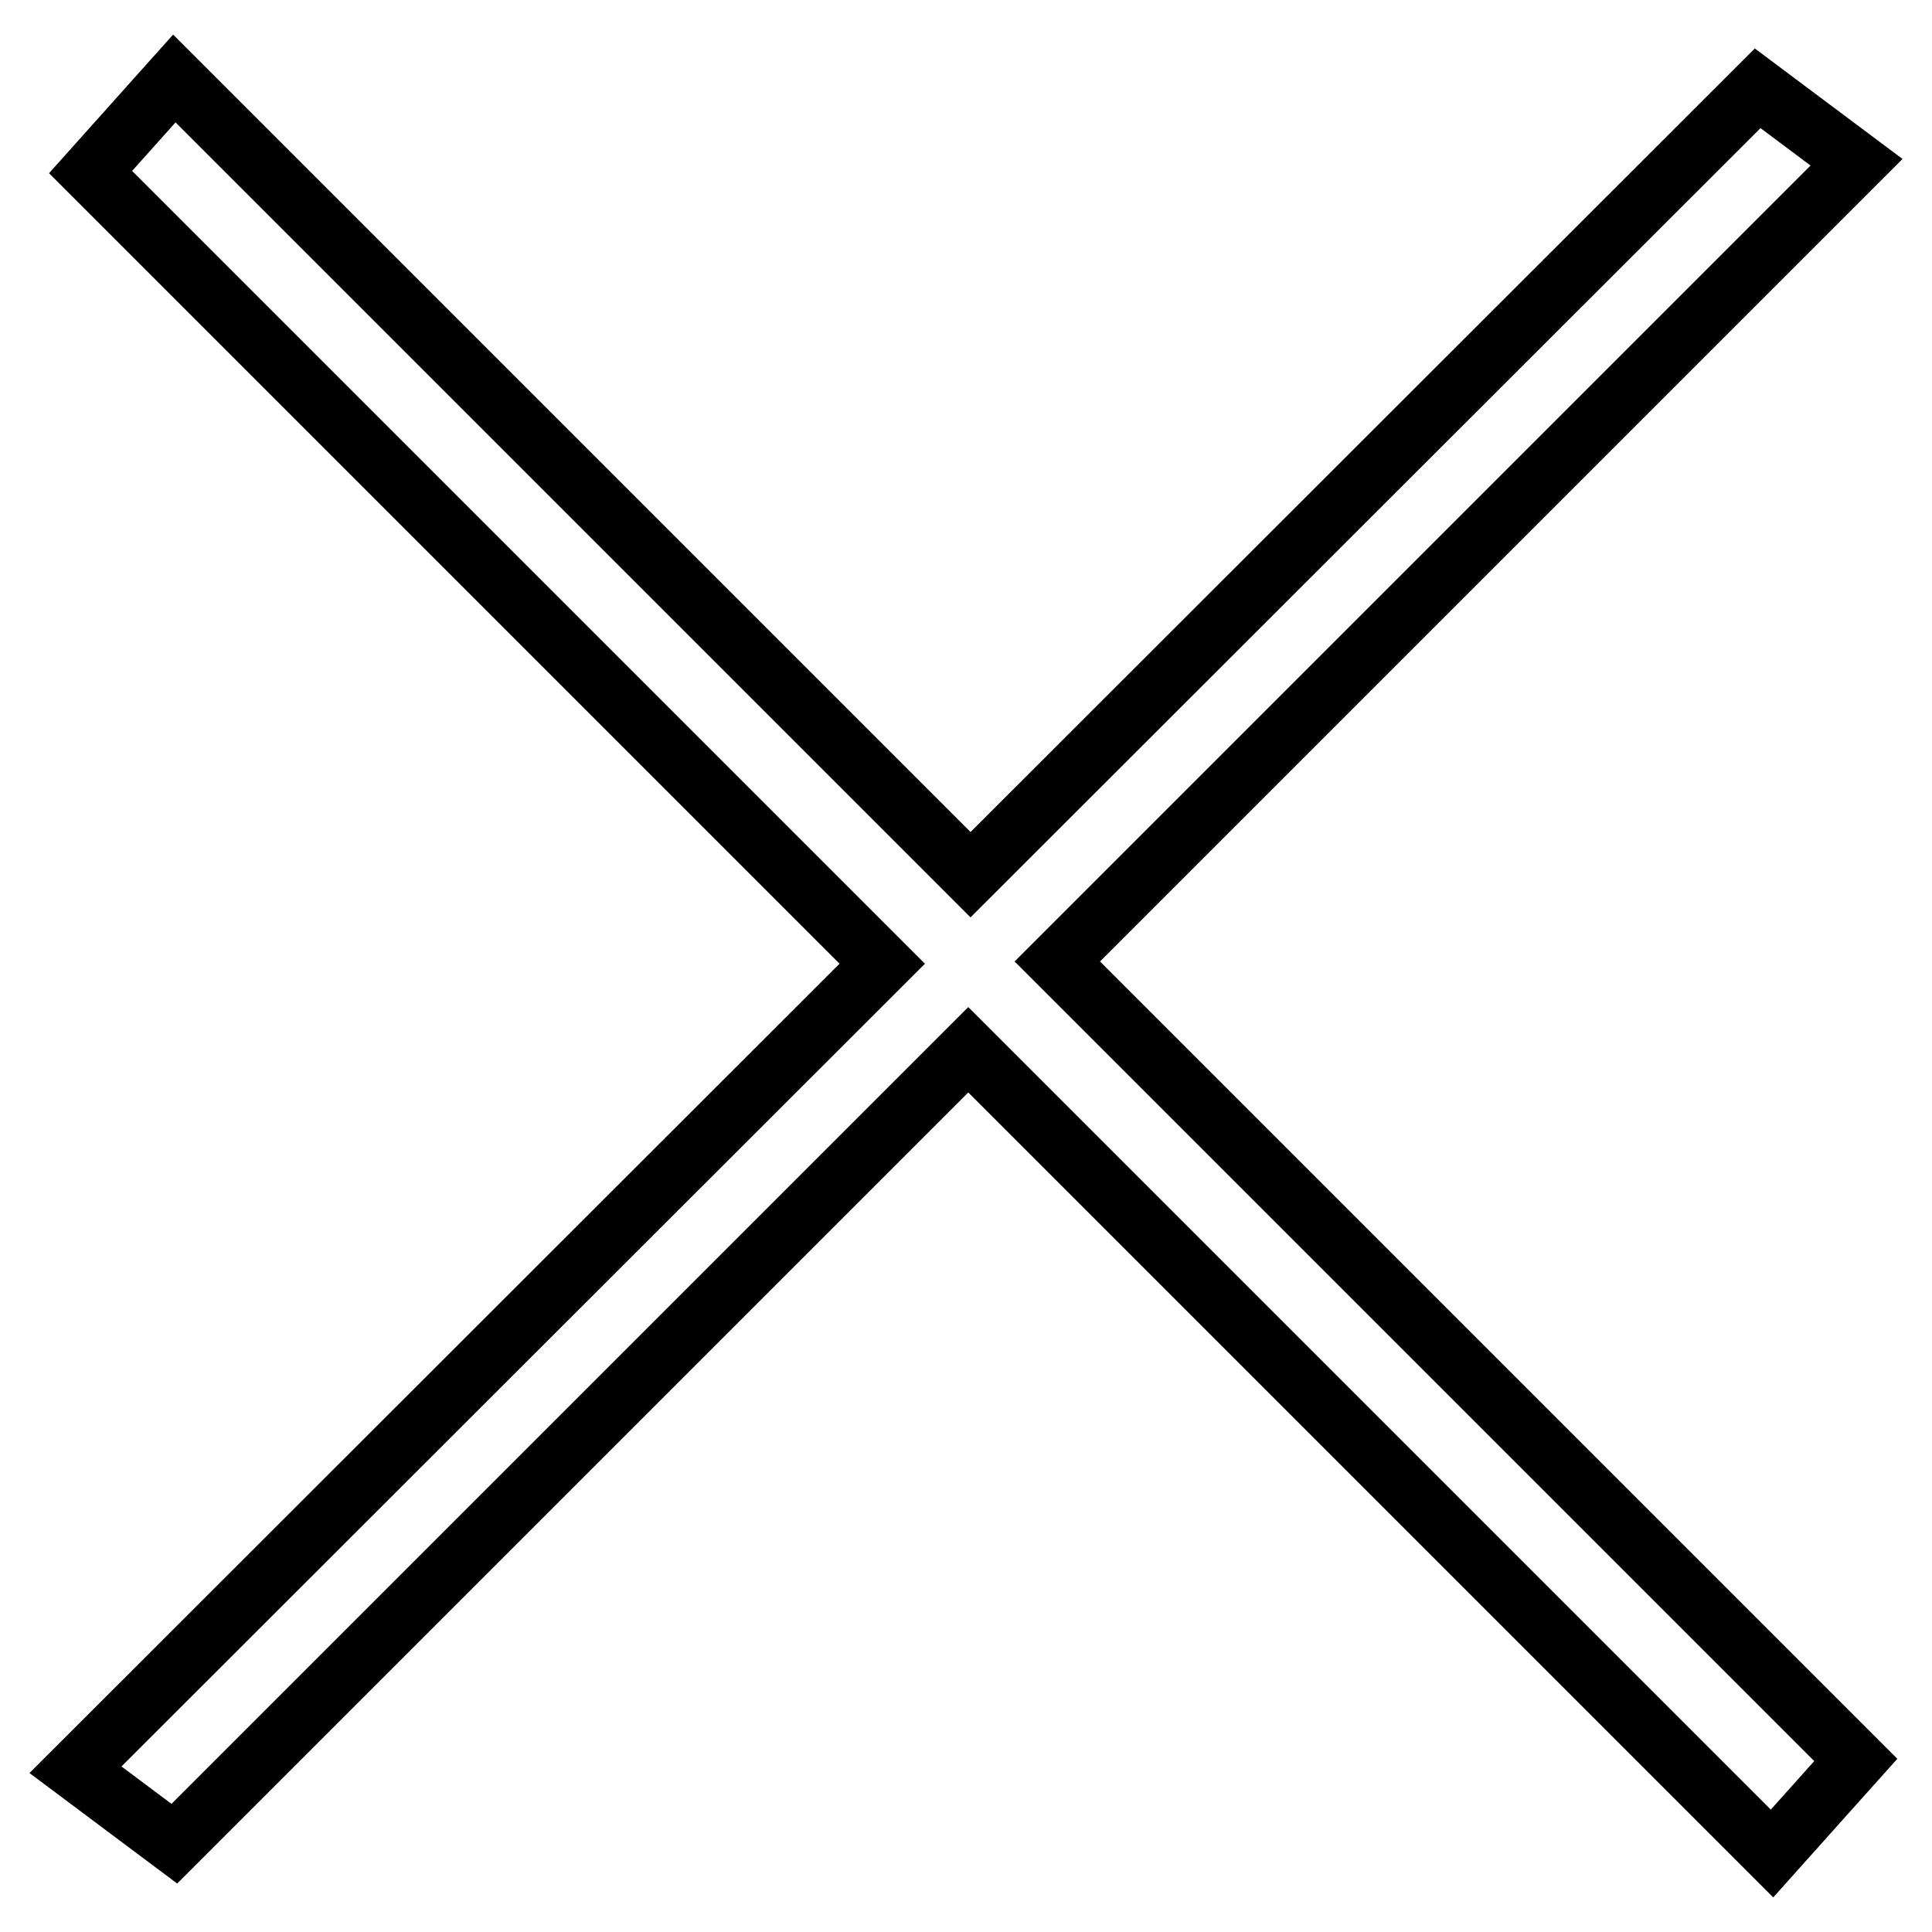 <?xml version="1.0" encoding="utf-8"?>
<!-- Svg Vector Icons : http://www.onlinewebfonts.com/icon -->
<!DOCTYPE svg PUBLIC "-//W3C//DTD SVG 1.1//EN" "http://www.w3.org/Graphics/SVG/1.1/DTD/svg11.dtd">
<svg version="1.1" xmlns="http://www.w3.org/2000/svg" xmlns:xlink="http://www.w3.org/1999/xlink" x="0px" y="0px" viewBox="0 0 256 256" enable-background="new 0 0 256 256" xml:space="preserve">
<g><g><path stroke-width="8" fill-opacity="0" stroke="#000000"  d="M246,21.5l-13.1-9.8L128.6,115.9L23.1,10.4L12,22.8l104.9,104.9L10,234.5l13.1,9.8l105.2-105.2l106.5,106.5l11.1-12.4L140.1,127.4L246,21.5z"/></g></g>
</svg>